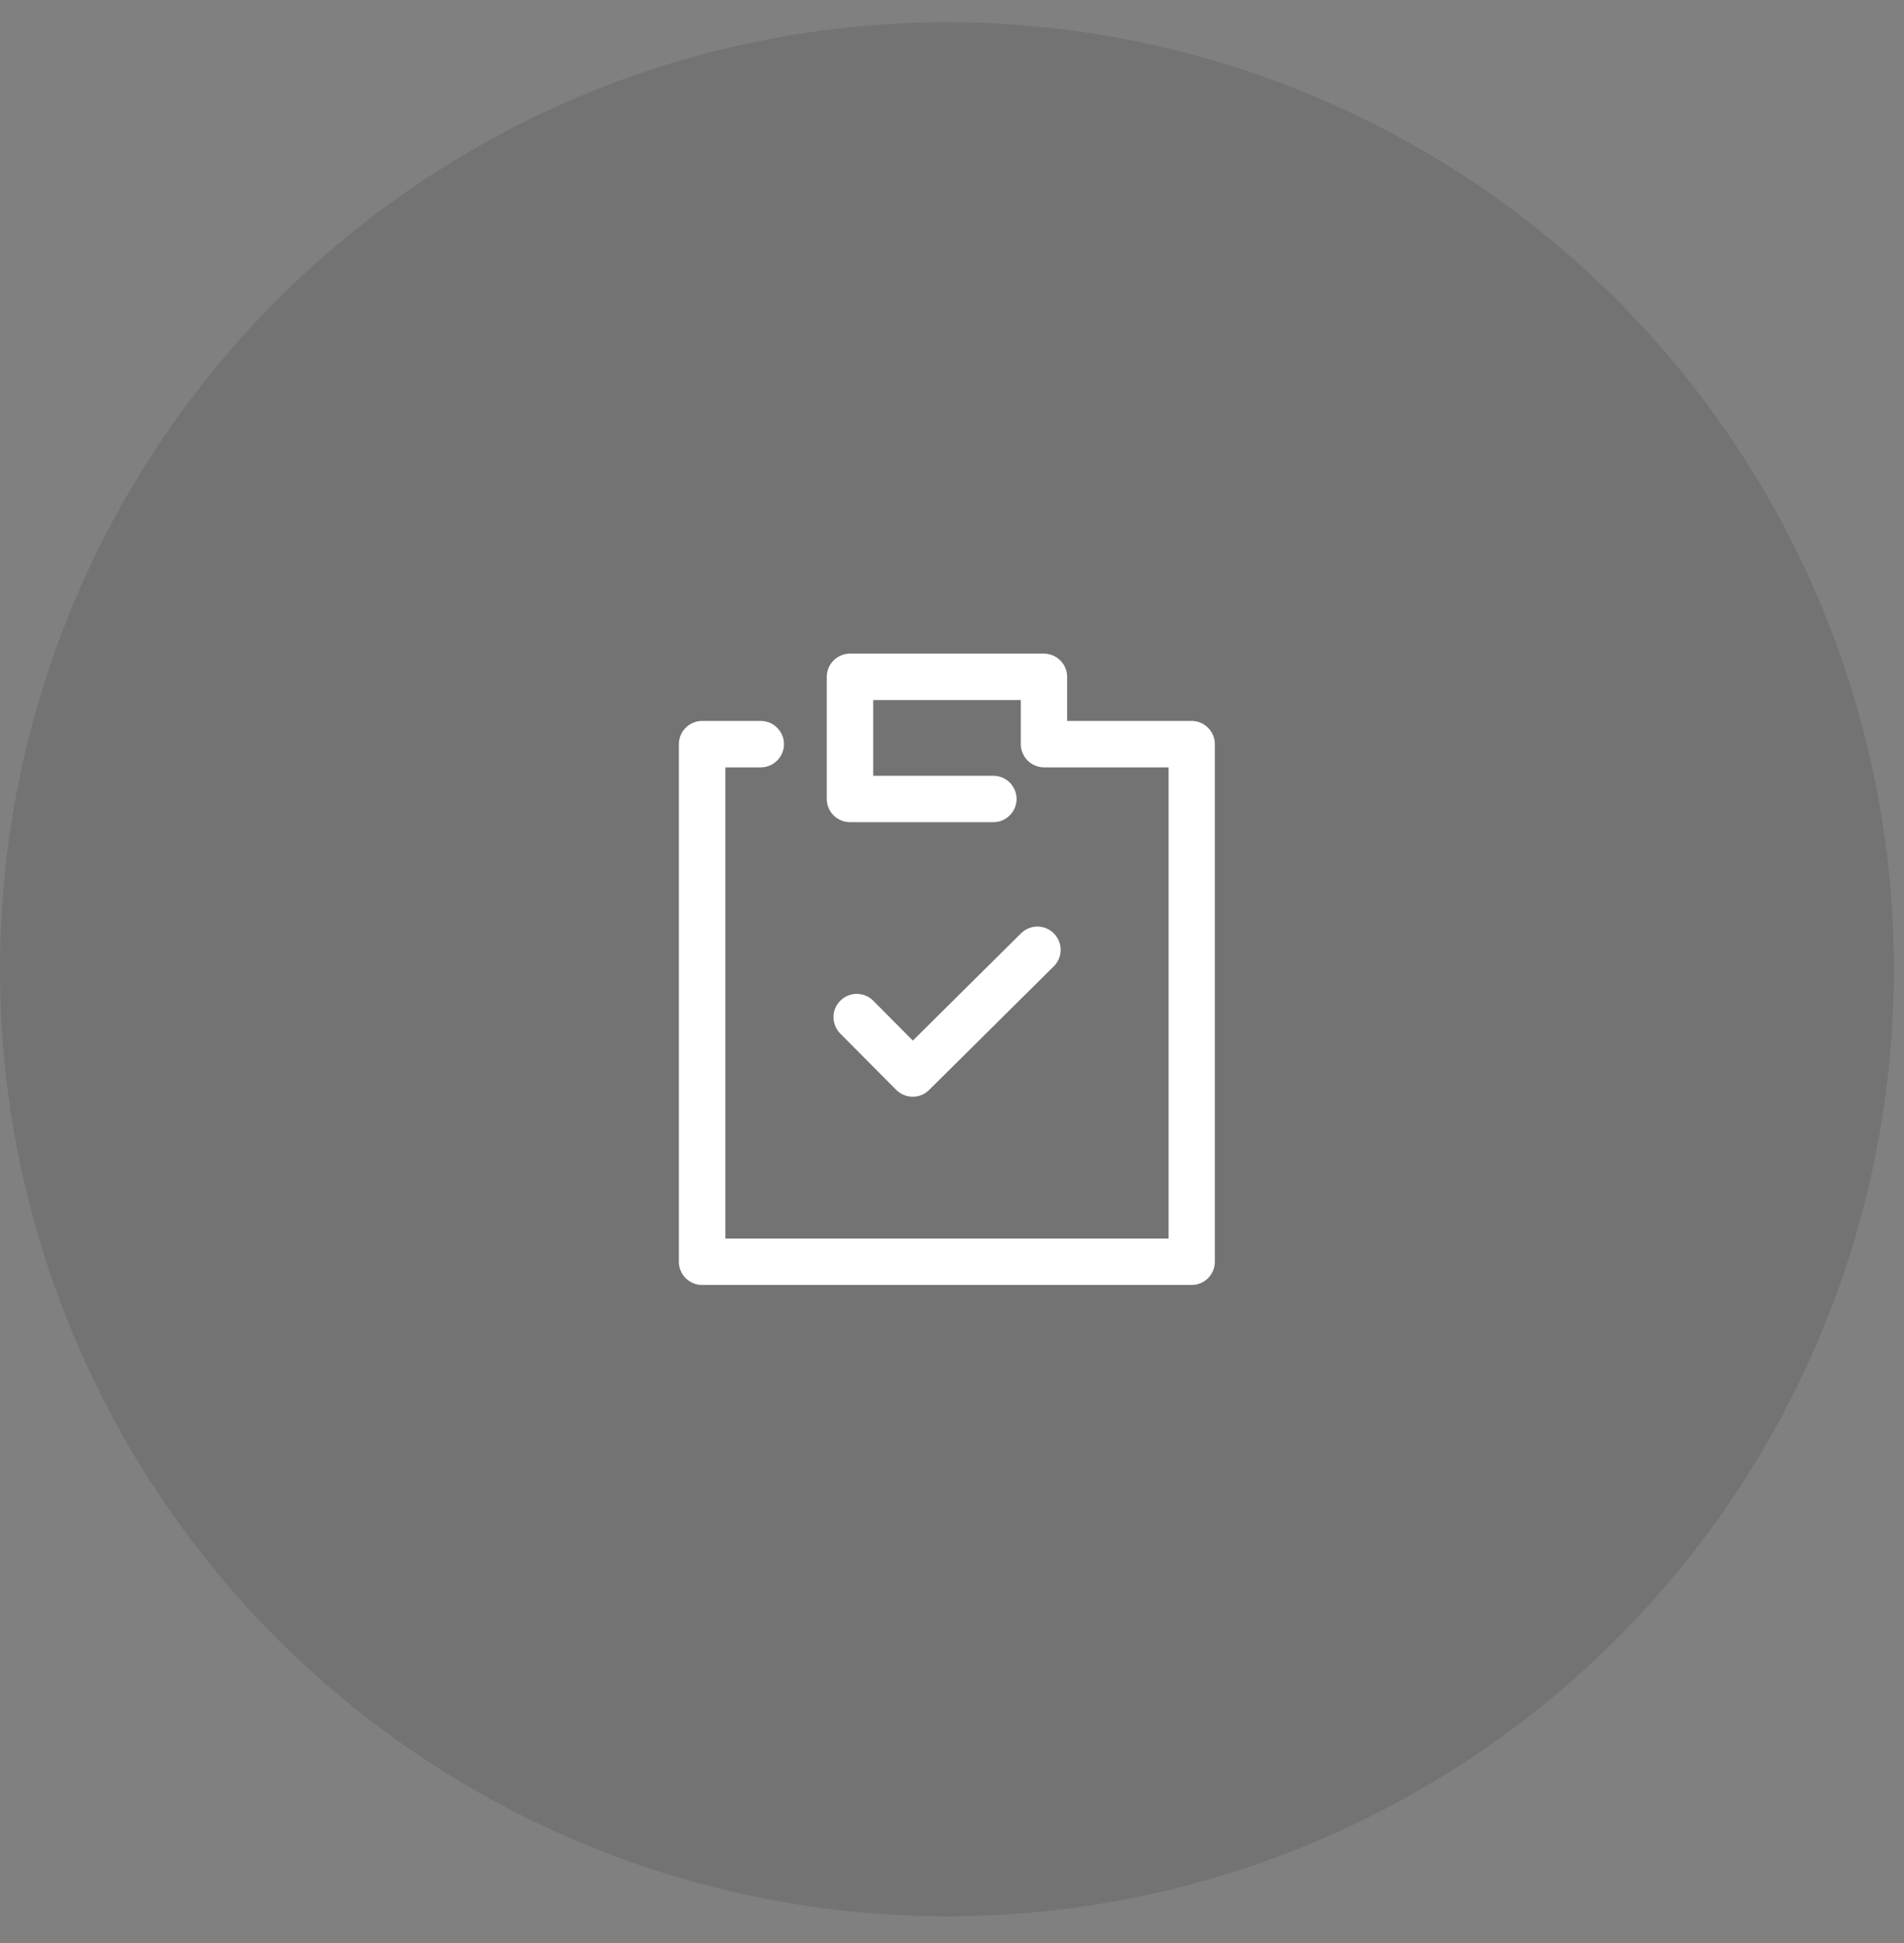 <?xml version="1.0" encoding="UTF-8"?> <svg xmlns="http://www.w3.org/2000/svg" width="49" height="50" viewBox="0 0 49 50" fill="none"><rect x="0" y="0" width="49" height="50" fill="#808080" stroke="none"/> <circle opacity="0.3" cx="24.37" cy="24.943" r="24.37" fill="#555555"></circle> <g clip-path="url(#clip0)"> <path d="M30.668 18.552H27.463V17.418C27.463 17.089 27.194 16.82 26.865 16.82H21.875C21.546 16.82 21.277 17.089 21.277 17.418V20.56C21.277 20.889 21.546 21.157 21.875 21.157H25.565C25.893 21.157 26.162 20.889 26.162 20.56C26.162 20.232 25.893 19.963 25.565 19.963H22.472V18.015H26.271V19.15C26.271 19.478 26.54 19.747 26.869 19.747H30.074V31.872H18.666V19.747H19.578C19.907 19.747 20.176 19.478 20.176 19.15C20.176 18.821 19.907 18.552 19.578 18.552H18.069C17.74 18.552 17.471 18.821 17.471 19.15V32.47C17.471 32.798 17.74 33.067 18.069 33.067H30.668C30.997 33.067 31.265 32.798 31.265 32.47V19.15C31.265 18.821 30.997 18.552 30.668 18.552Z" fill="white"></path> <path d="M27.122 24.021C26.89 23.785 26.512 23.785 26.276 24.018L23.492 26.778L22.474 25.753C22.241 25.517 21.863 25.517 21.627 25.75C21.392 25.982 21.392 26.36 21.624 26.596L23.064 28.046C23.18 28.162 23.333 28.222 23.489 28.222C23.642 28.222 23.794 28.166 23.91 28.049L27.119 24.867C27.355 24.635 27.355 24.256 27.122 24.021Z" fill="white"></path> </g> <defs> <clipPath id="clip0"> <rect width="16.247" height="16.247" fill="white" transform="translate(16.247 16.82)"></rect> </clipPath> </defs> </svg> 